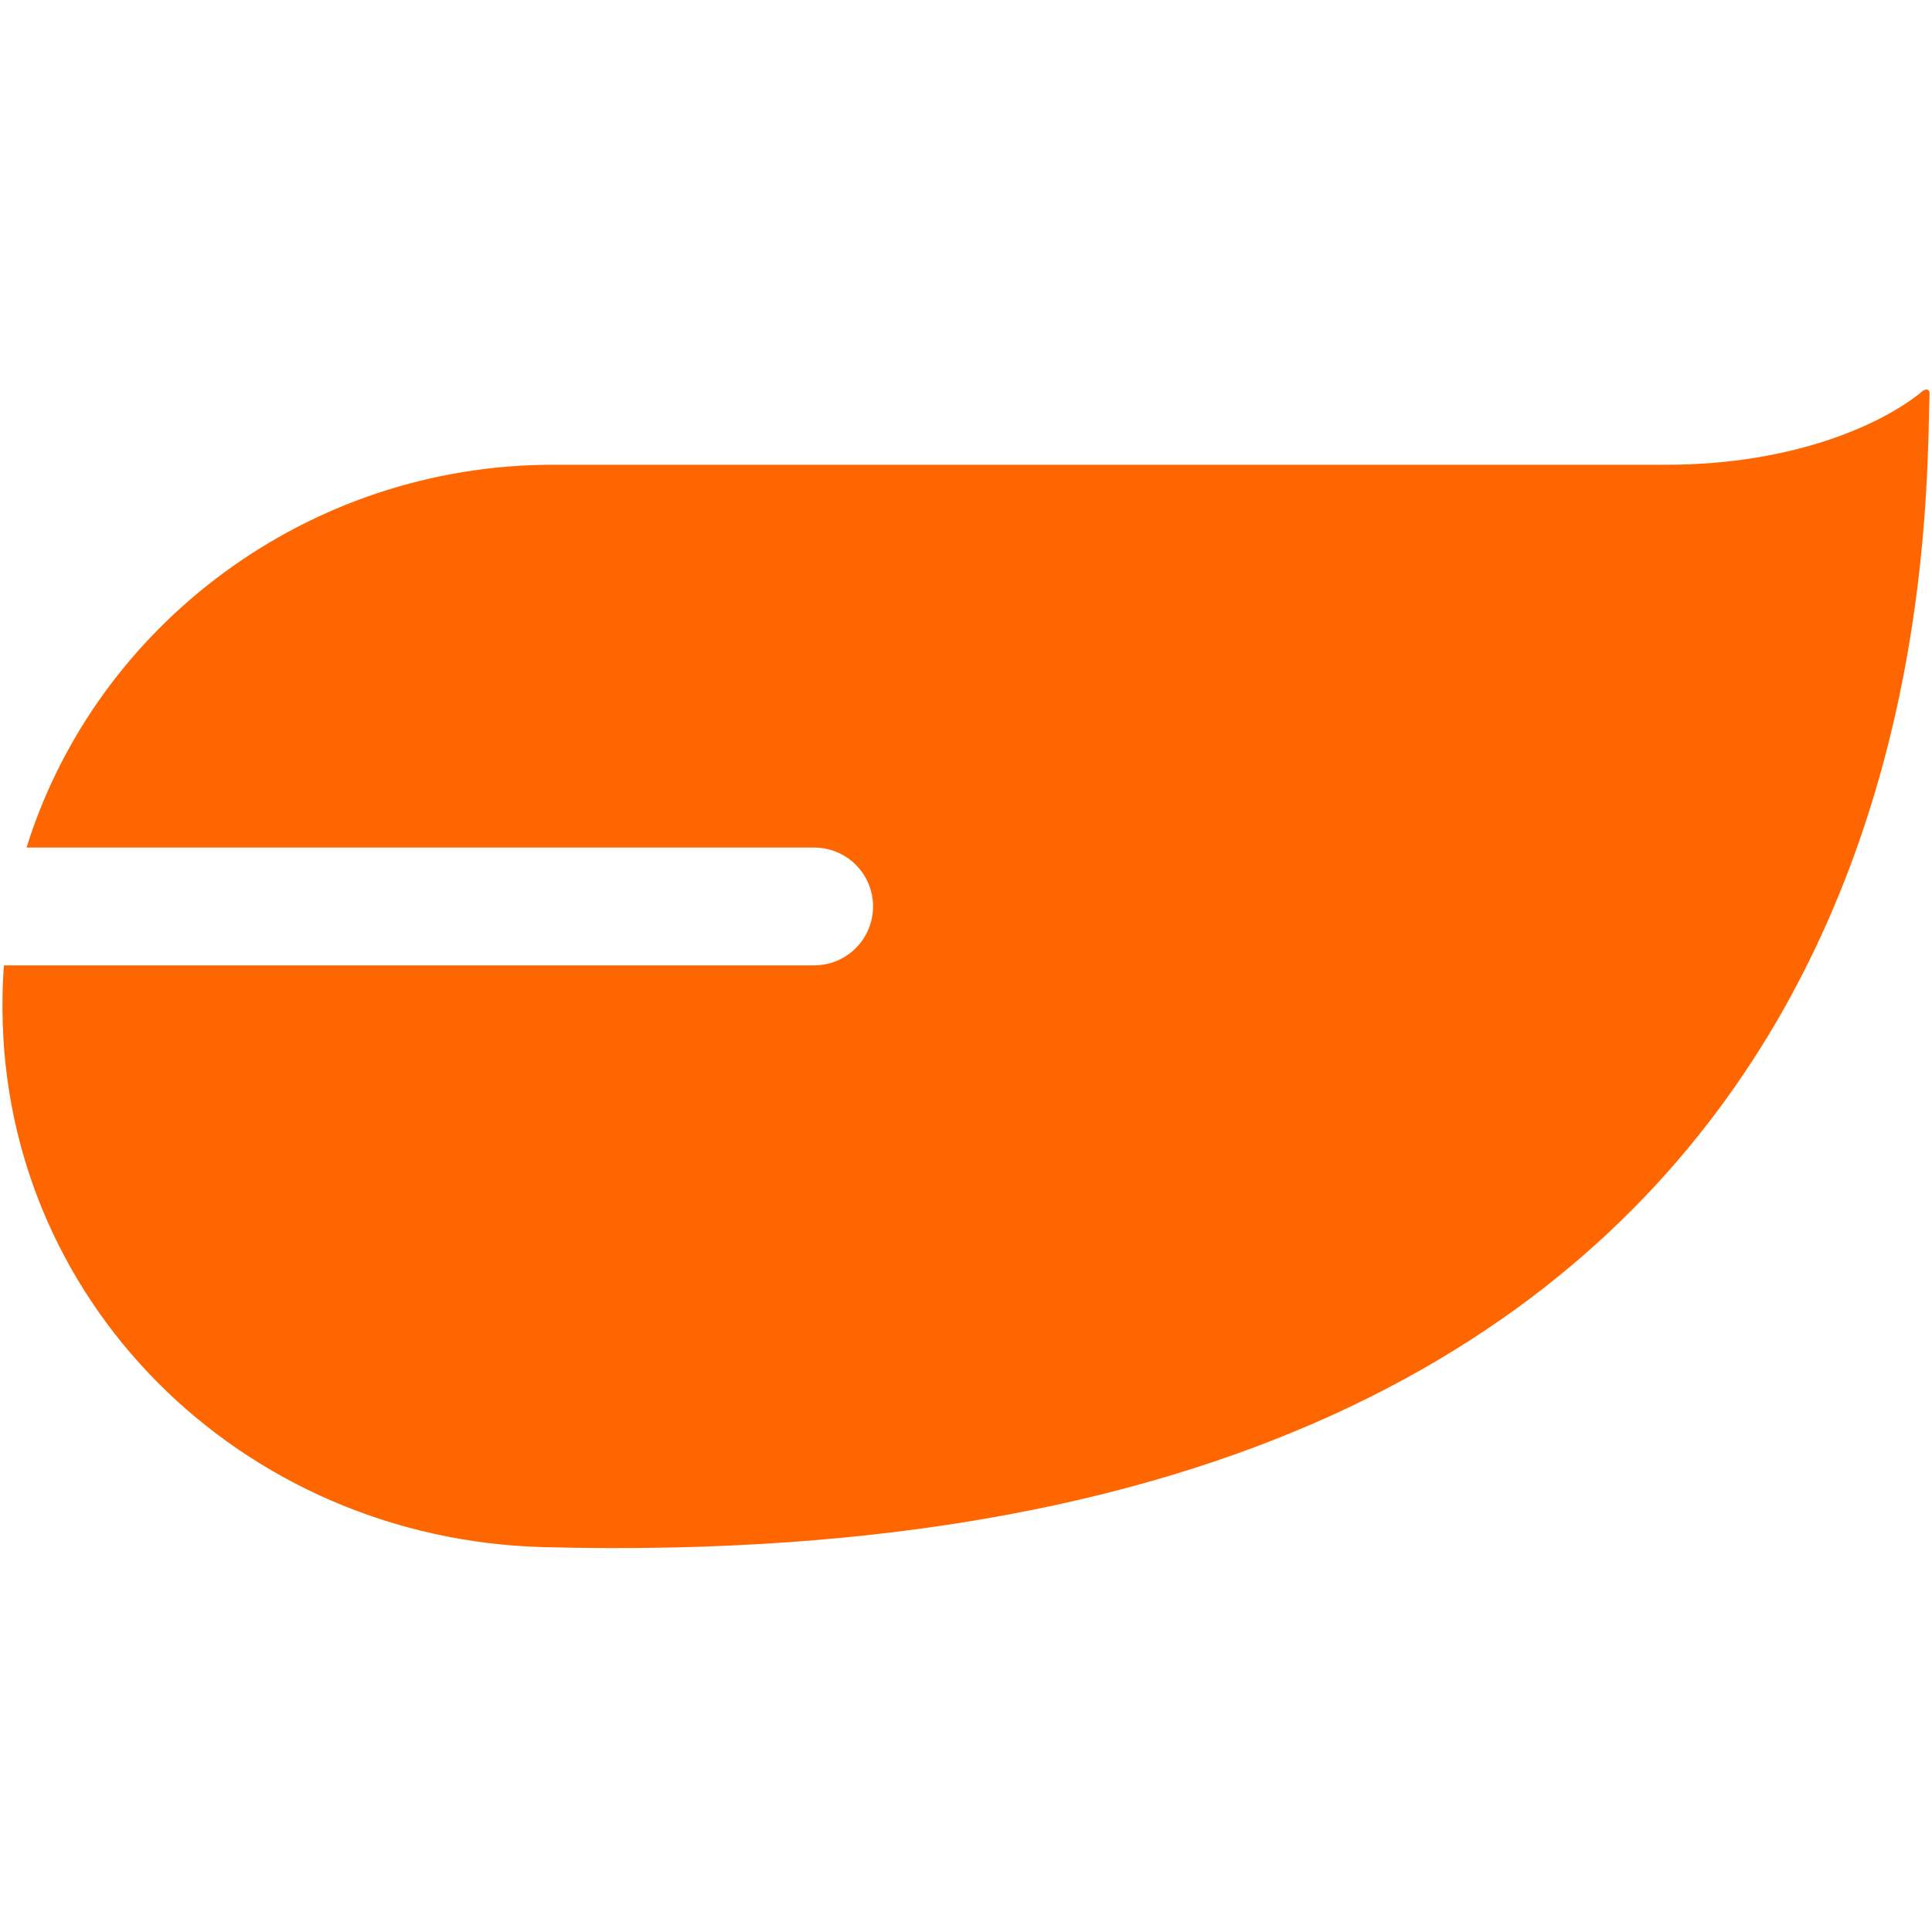 <?xml version="1.0" encoding="UTF-8"?> <svg xmlns="http://www.w3.org/2000/svg" width="300" height="300" viewBox="0 0 300 300" fill="none"><path d="M298.727 60.578C292.824 65.586 278.985 72.167 258.711 72.167L85.872 72.166C47.839 72.166 14.912 97.013 4.121 131.609L126.421 131.61C131.477 131.61 135.566 135.699 135.566 140.755C135.566 145.812 131.477 149.9 126.421 149.9H0.614C0.493 151.424 0.42 152.949 0.396 154.497C-0.548 201.771 37.461 239.005 84.396 240.238C302.089 245.924 298.823 87.746 299.621 61.013C299.621 60.553 299.113 60.312 298.75 60.626L298.727 60.578Z" fill="#FF6600"></path></svg> 
